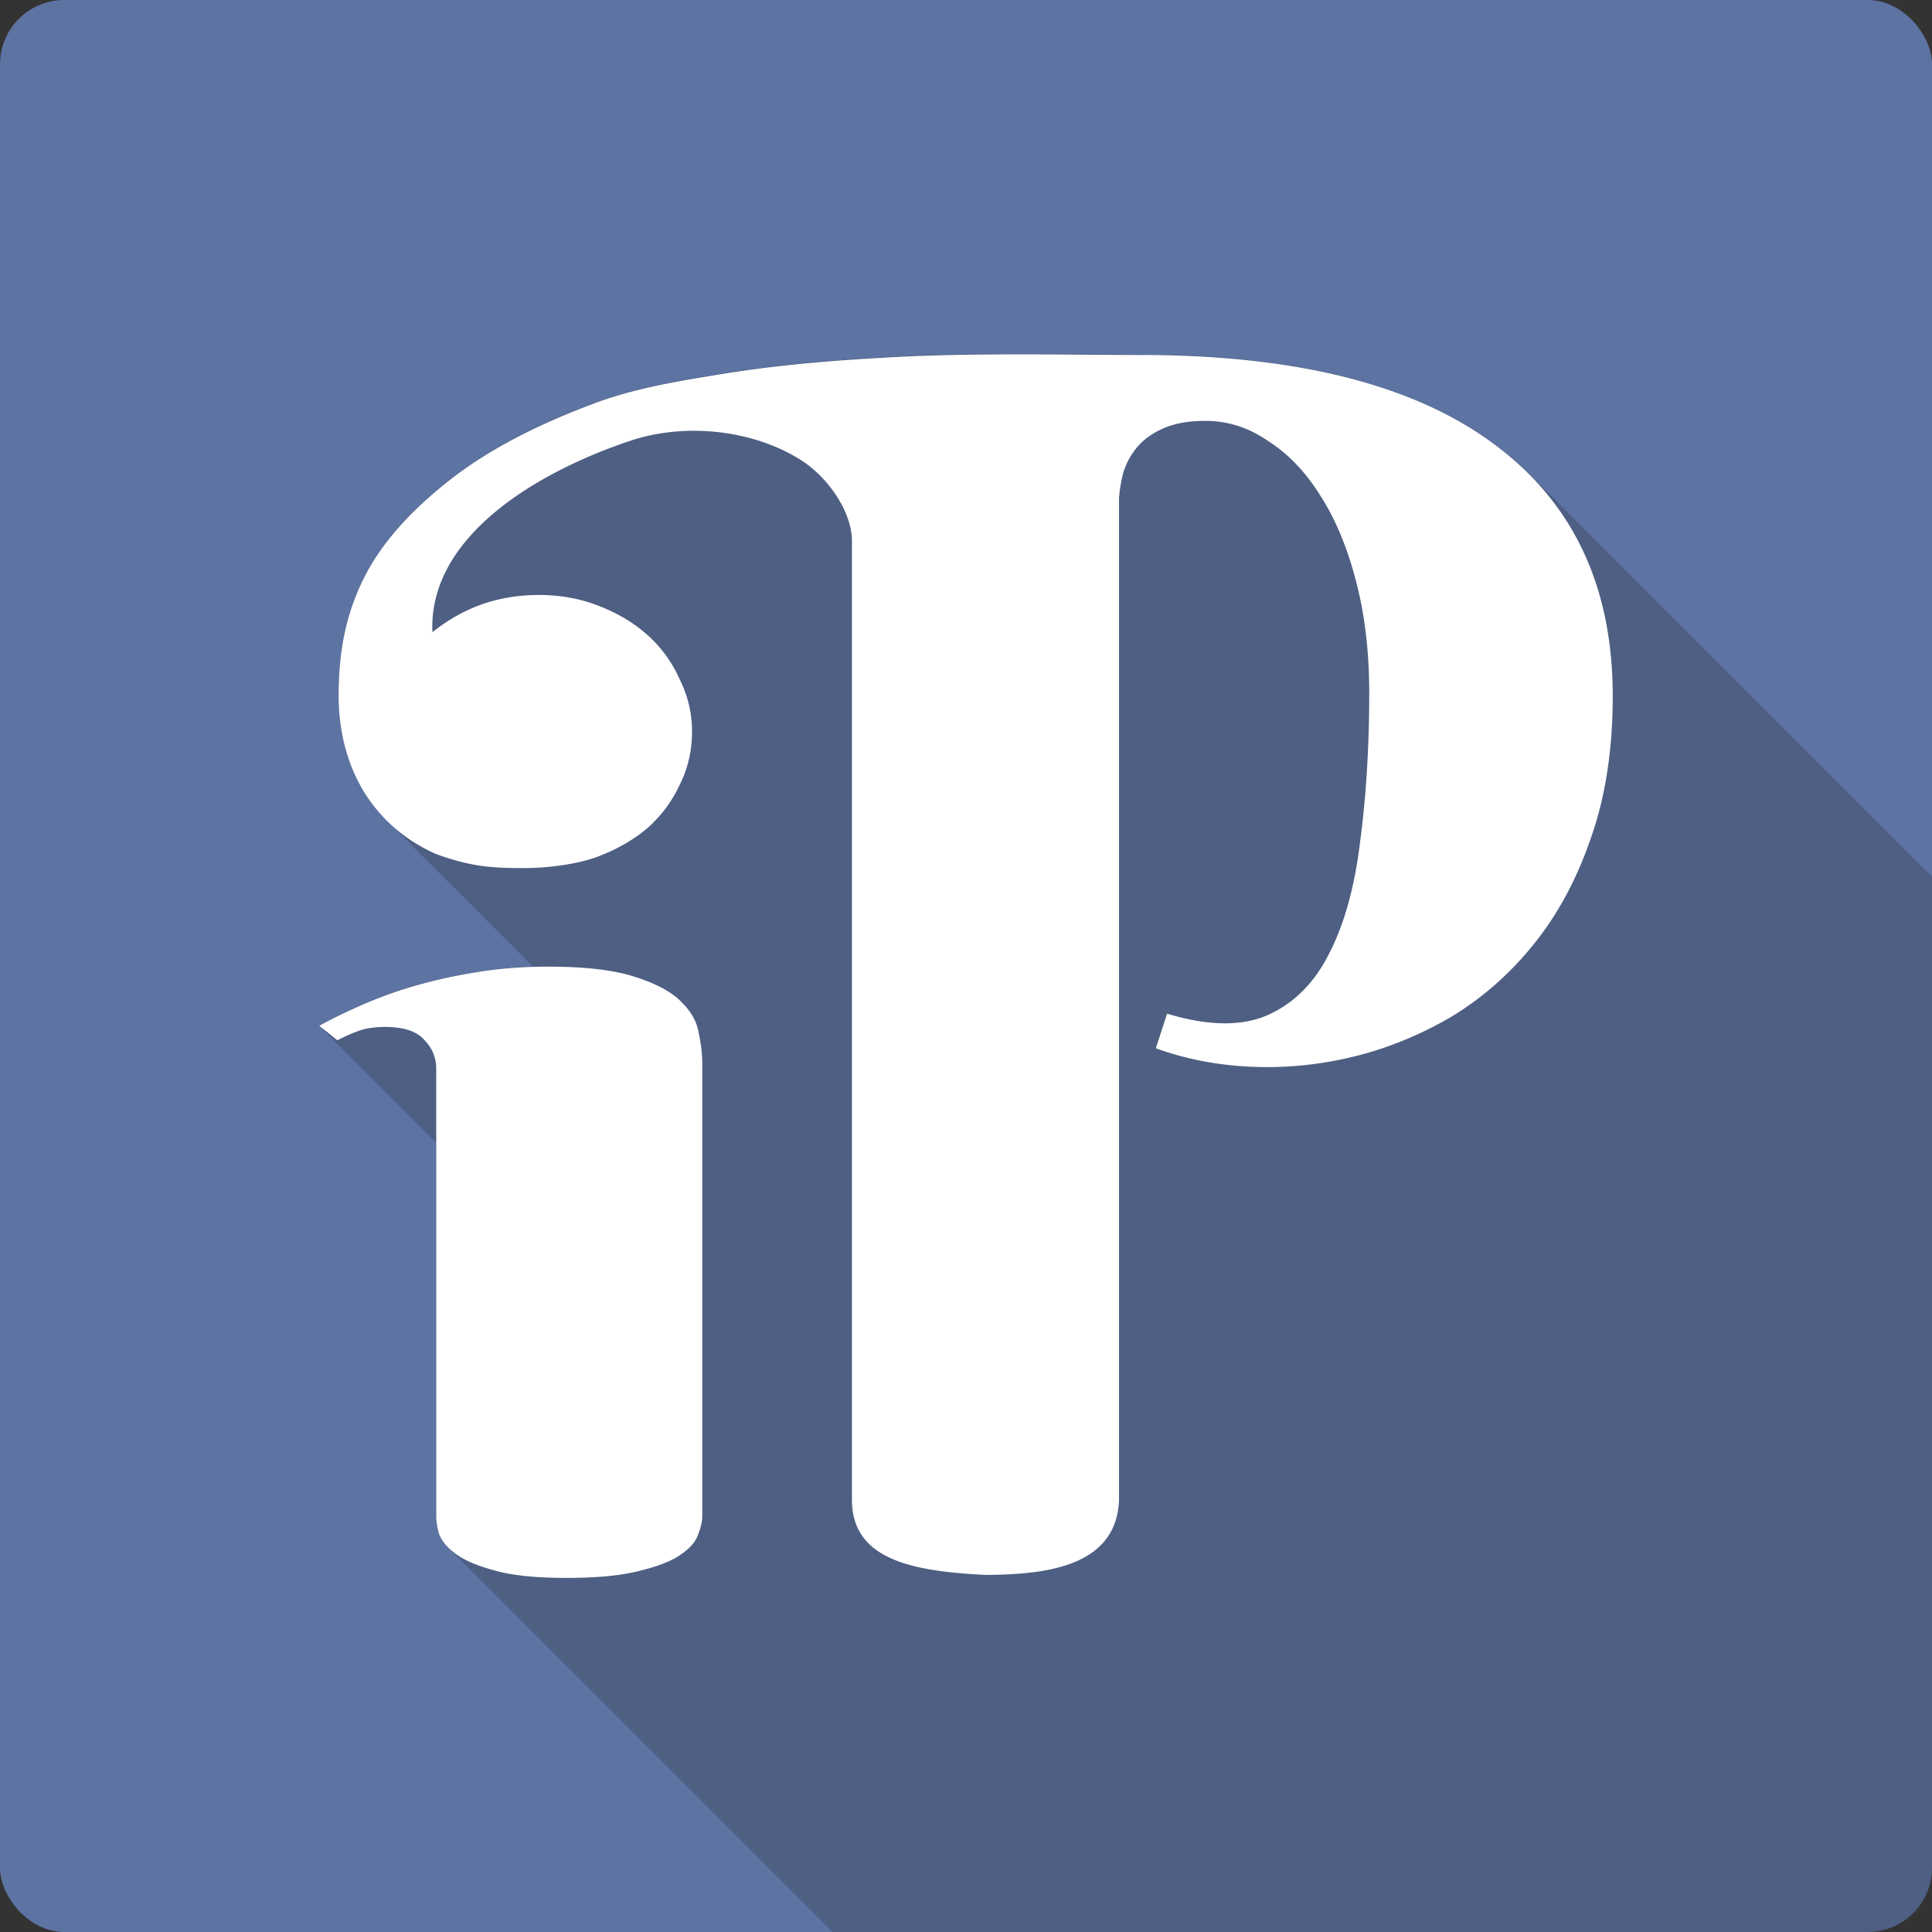 <svg xmlns="http://www.w3.org/2000/svg" viewBox="0 0 300 300"><rect x="0" y="0" width="300" height="300" fill="#333333" stroke="none"/><defs><clipPath id="a" clipPathUnits="userSpaceOnUse"><rect rx="13.305" ry="13.305" height="400" width="400" y="2661.8" x="-632.04" fill="#3d80c7"/></clipPath></defs><g transform="translate(0 -752.36)"><rect rx="9.979" ry="9.979" height="300" width="300" y="752.36" fill="#5d73a2"/><g transform="matrix(.75 0 0 .75 474.03 -1244)" clip-path="url(#a)" opacity=".23" fill="#1a1a1a"><path d="M-419.66 2735.1c-8.731-.01-17.857.072-26.156.5l282.84 282.84c8.299-.428 17.425-.51 26.156-.5z"/><path d="M-445.81 2735.6c-12.034.62-24.104 1.52-36 3.438l282.84 282.84c11.896-1.918 23.966-2.818 36-3.438zM-481.81 2739.1c-9.19 1.481-18.502 2.954-27.219 6.219l282.84 282.84c8.716-3.265 18.03-4.738 27.219-6.219z"/><path d="M-509.03 2745.3c-10.845 4.063-21.587 9.196-30.625 16.438l282.84 282.84c9.038-7.242 19.78-12.375 30.625-16.438z"/><path d="M-539.66 2761.7c-6.793 5.442-13.185 11.958-17.062 19.75l282.84 282.84c3.878-7.793 10.27-14.308 17.062-19.75zM-556.72 2781.5c-3.69 7.417-5.219 15.099-5.219 24.312l282.84 282.84c0-9.214 1.528-16.895 5.219-24.312z"/><path d="M-561.94 2805.8c0 4.885.77 9.515 2.344 13.844l282.84 282.84c-1.574-4.329-2.344-8.96-2.344-13.844z"/><path d="M-559.59 2819.6c1.574 4.33 3.902 8.093 6.938 11.312l282.84 282.84c-3.036-3.22-5.364-6.983-6.938-11.312z"/><path d="M-552.66 2830.9c.22.234.444.464.67.69l282.84 282.84c-.226-.226-.45-.456-.67-.69z"/><path d="M-551.99 2831.6c2.895 2.895 6.305 5.216 10.267 6.966l282.84 282.84c-3.962-1.75-7.372-4.07-10.267-6.966z"/><path d="M-541.72 2838.6c7.525 2.767 12.265 2.888 18.5 2.875l282.84 282.84c-6.235.013-10.975-.108-18.5-2.875z"/><path d="M-523.22 2841.5c5.104-.011 11.315-.915 15.094-2.406l282.84 282.84c-3.778 1.491-9.99 2.395-15.094 2.406zM-508.12 2839.1c3.909-1.492 7.321-3.465 10.188-5.906l282.84 282.84c-2.866 2.441-6.279 4.414-10.188 5.906z"/><path d="M-497.94 2833.2c2.866-2.577 5.061-5.548 6.625-8.937l282.84 282.84c-1.564 3.39-3.759 6.36-6.625 8.937zM-491.31 2824.2c1.694-3.391 2.562-7.066 2.563-11l282.84 282.84c0 3.933-.869 7.609-2.563 11z"/><path d="M-488.75 2813.2c0-3.797-.869-7.39-2.563-10.781l282.84 282.84c1.694 3.391 2.563 6.984 2.563 10.781zM-491.31 2802.4c-1.367-3.082-3.216-5.801-5.574-8.16l282.84 282.84c2.358 2.359 4.207 5.078 5.574 8.16z"/><path d="M-496.89 2794.3c-.34-.34-.69-.672-1.051-.997l282.84 282.84c.36.325.711.657 1.051.997z"/><path d="M-497.94 2793.3c-2.866-2.576-6.279-4.6-10.188-6.094l282.84 282.84c3.909 1.493 7.321 3.518 10.188 6.094z"/><path d="M-508.12 2787.2c-3.778-1.488-7.851-2.25-12.281-2.25l282.84 282.84c4.43 0 8.503.762 12.281 2.25z"/><path d="M-520.41 2784.9c-4.56 0-8.779.76-12.688 2.25l282.84 282.84c3.909-1.49 8.128-2.25 12.688-2.25zM-533.09 2787.2c-3.458 1.367-6.603 3.195-9.406 5.469l282.84 282.84c2.803-2.274 5.948-4.102 9.406-5.469z"/><path d="M-542.5 2792.7c-.012-.396-.031-.772-.031-1.187l282.84 282.84c0 .415.019.792.031 1.187zM-542.53 2791.5c.096-19.769 23.335-32.602 41.188-38.5l282.84 282.84c-17.853 5.898-41.092 18.731-41.188 38.5zM-501.34 2753c11.159-3.687 25.073-2.273 35.031 3.969l282.84 282.84c-9.958-6.242-23.872-7.656-35.031-3.969zM-466.31 2756.9c1.4.878 2.765 1.983 4.023 3.242l282.84 282.84c-1.258-1.26-2.623-2.364-4.023-3.242z"/><path d="M-462.29 2760.2c3.794 3.794 6.633 8.987 6.633 13.571l282.84 282.84c0-4.584-2.839-9.777-6.633-13.571zM-455.66 2773.8v6.938l282.84 282.84v-6.938z"/><path d="M-455.66 2780.7v191.75l282.84 282.84v-191.75z"/><path d="M-455.66 2972.4c.04 3.843 1.28 6.717 3.439 8.876l282.84 282.84c-2.159-2.159-3.399-5.033-3.439-8.876z"/><path d="M-452.22 2981.3c4.696 4.696 13.736 6.005 24.217 6.53l282.84 282.84c-10.481-.525-19.522-1.834-24.217-6.53zM-428 2987.8c11.712-.093 27.024-1.371 27.656-15.406l282.84 282.84c-.632 14.035-15.944 15.313-27.656 15.406z"/><path d="M-400.34 2972.4v-207.53l282.84 282.84v207.53z"/><path d="M-400.34 2764.9c.112-1.665.394-3.41.844-5.187l282.84 282.84a29.275 29.275 0 00-.844 5.187zM-399.5 2759.7c.562-1.886 1.482-3.602 2.719-5.156l282.84 282.84c-1.237 1.554-2.157 3.27-2.719 5.156z"/><path d="M-396.78 2754.6c1.349-1.665 3.158-3 5.406-4l282.84 282.84c-2.248 1-4.057 2.334-5.406 4z"/><path d="M-391.38 2750.6c2.36-1.105 5.34-1.656 8.938-1.656l282.84 282.84c-3.598 0-6.577.55-8.938 1.656zM-382.44 2748.9c4.61 0 8.89 1.382 12.938 4.156l282.84 282.84c-4.048-2.774-8.328-4.156-12.938-4.156z"/><path d="M-369.5 2753.1a31.583 31.583 0 015.3 4.284l282.84 282.84a31.58 31.58 0 00-5.3-4.284z"/><path d="M-364.2 2757.3c2.008 2.008 3.848 4.35 5.513 7.029l282.84 282.84c-1.665-2.679-3.505-5.02-5.513-7.029zM-358.69 2764.4c3.148 4.885 5.638 10.852 7.438 17.844l282.84 282.84c-1.8-6.992-4.29-12.959-7.438-17.844z"/><path d="M-351.25 2782.2c1.799 6.883 2.687 14.532 2.688 22.969l282.84 282.84c0-8.437-.89-16.086-2.688-22.969zM-348.56 2805.2c0 11.212-.638 21.489-1.875 30.812l282.84 282.84c1.236-9.324 1.875-19.601 1.875-30.812z"/><path d="M-350.44 2836c-1.125 9.325-3.259 17.021-6.406 23.125l282.84 282.84c3.148-6.104 5.281-13.8 6.406-23.125z"/><path d="M-356.84 2859.1c-3.036 6.105-7.304 10.402-12.812 12.844l282.84 282.84c5.509-2.442 9.777-6.74 12.812-12.844zM-369.66 2872c-5.397 2.332-12.318 2.209-20.75-.344l282.84 282.84c8.432 2.553 15.353 2.676 20.75.344z"/><path d="M-390.41 2871.6l-2.344 7.156 282.84 282.84 2.344-7.156z"/><path d="M-392.75 2878.8c6.07 2.22 12.592 3.512 19.562 3.844l282.84 282.84c-6.97-.332-13.492-1.623-19.563-3.844zM-373.19 2882.6c7.083.333 14.092-.366 21.062-2.031l282.84 282.84c-6.97 1.665-13.98 2.364-21.062 2.031z"/><path d="M-352.12 2880.6c6.97-1.666 13.729-4.35 20.25-8.125l282.84 282.84c-6.52 3.775-13.28 6.46-20.25 8.125z"/><path d="M-331.88 2872.5c6.52-3.884 12.272-8.926 17.219-15.031l282.84 282.84c-4.947 6.106-10.698 11.147-17.219 15.031zM-314.66 2857.4c5.059-6.216 9.045-13.577 11.969-22.125l282.84 282.84c-2.923 8.548-6.91 15.909-11.969 22.125z"/><path d="M-302.69 2835.3c3.035-8.547 4.562-18.368 4.563-29.469l282.84 282.84c0 11.1-1.528 20.921-4.563 29.469zM-298.12 2805.8c0-19.045-5.803-34.356-17.383-45.936l282.84 282.84c11.58 11.58 17.383 26.89 17.383 45.936z"/><path d="M-315.51 2759.9a63.68 63.68 0 00-7.429-6.346l282.84 282.84a63.671 63.671 0 017.429 6.346zM-322.94 2753.6c-16.527-12.21-40.878-18.312-73.031-18.312l282.84 282.84c32.154 0 56.504 6.102 73.031 18.312z"/><path d="M-395.97 2735.2c-6.633 0-14.956-.115-23.688-.125l282.84 282.84c8.731.01 17.054.125 23.688.125zM-518.56 2861.9c-5.024 0-9.83.373-14.375 1.094l282.84 282.84c4.545-.72 9.352-1.094 14.375-1.094zM-532.94 2863c-4.545.72-8.772 1.63-12.719 2.75l282.84 282.84c3.947-1.12 8.174-2.03 12.719-2.75zM-545.66 2865.8c-3.947 1.12-7.657 2.448-11.125 3.969l282.84 282.84c3.469-1.521 7.178-2.848 11.125-3.969z"/><path d="M-556.78 2869.7c-3.349 1.44-6.405 2.917-9.156 4.437l282.84 282.84c2.75-1.52 5.807-2.997 9.156-4.437z"/><path d="M-565.94 2874.2l3.75 3 282.84 282.84-3.75-3z"/><path d="M-562.19 2877.2c1.674-.88 3.252-1.552 4.688-2.031l282.84 282.84c-1.436.48-3.014 1.15-4.688 2.031zM-557.5 2875.1c1.435-.48 3.154-.719 5.188-.719l282.84 282.84c-2.034 0-3.753.238-5.188.719z"/><path d="M-552.31 2874.4c3.632 0 6.26.806 7.847 2.393l282.84 282.84c-1.588-1.587-4.215-2.393-7.847-2.393z"/><path d="M-544.47 2876.8c.085.085.168.173.247.263l282.84 282.84a5.694 5.694 0 00-.247-.263zM-544.22 2877.1c1.675 1.68 2.5 3.679 2.5 6l282.84 282.84c0-2.321-.825-4.32-2.5-6z"/><path d="M-541.72 2883.1v92.688l282.84 282.84v-92.688zM-541.72 2975.8c0 .88.172 2.028.531 3.469l282.84 282.84c-.359-1.441-.531-2.588-.531-3.469z"/><path d="M-541.19 2979.2c.333 1.002.982 1.992 1.95 2.96L-256.4 3265c-.968-.968-1.617-1.958-1.95-2.96z"/><path d="M-539.24 2982.2c.424.424.91.844 1.456 1.258l282.84 282.84a14.133 14.133 0 01-1.456-1.258zM-537.78 2983.4c1.794 1.361 4.506 2.508 8.094 3.469l282.84 282.84c-3.588-.961-6.3-2.108-8.094-3.469z"/><path d="M-529.69 2986.9c3.588 1.038 8.536 1.563 14.875 1.563l282.84 282.84c-6.339 0-11.287-.525-14.875-1.563z"/><path d="M-514.81 2988.5c6.34 0 11.355-.477 15.062-1.438l282.84 282.84c-3.708.96-8.723 1.438-15.062 1.438zM-499.75 2987c3.708-.88 6.524-1.969 8.438-3.25l282.84 282.84c-1.914 1.281-4.73 2.37-8.438 3.25z"/><path d="M-491.31 2983.8c2.033-1.36 3.303-2.746 3.781-4.187l282.84 282.84c-.478 1.44-1.748 2.827-3.781 4.187zM-487.53 2979.6c.598-1.52.875-2.803.875-3.844l282.84 282.84c0 1.041-.277 2.323-.875 3.844z"/><path d="M-486.66 2975.8v-93.906l282.84 282.84v93.906zM-486.66 2881.8c0-1.76-.24-3.804-.719-6.125l282.84 282.84c.479 2.321.719 4.364.719 6.125z"/><path d="M-487.38 2875.7c-.353-2.285-1.493-4.4-3.468-6.375l282.84 282.84c1.975 1.975 3.115 4.09 3.468 6.375zM-490.84 2869.3l-.095-.094 282.84 282.84.095.094zM-490.94 2869.2l-.096-.097 282.84 282.84.096.097z"/><path d="M-491.03 2869.2c-2.037-2.037-5.197-3.72-9.435-5.06l282.84 282.84c4.238 1.34 7.398 3.023 9.435 5.06z"/><path d="M-500.47 2864.1c-4.306-1.441-10.32-2.188-18.094-2.188l282.84 282.84c7.774 0 13.788.747 18.094 2.188z"/><path d="M-419.66 2735.1c-8.731-.01-17.857.072-26.156.5-12.034.62-24.104 1.52-36 3.438-9.19 1.48-18.502 2.953-27.219 6.218-10.845 4.063-21.587 9.196-30.625 16.438-6.793 5.442-13.185 11.958-17.062 19.75-3.69 7.417-5.219 15.1-5.219 24.312 0 4.885.77 9.515 2.344 13.844 1.574 4.33 3.902 8.093 6.937 11.312s6.666 5.77 10.938 7.656c7.525 2.768 12.265 2.888 18.5 2.875 5.105-.01 11.315-.914 15.094-2.406 3.91-1.492 7.322-3.465 10.188-5.906 2.867-2.577 5.062-5.548 6.625-8.938 1.694-3.39 2.563-7.066 2.563-11 0-3.797-.869-7.39-2.563-10.78-1.563-3.527-3.758-6.578-6.625-9.157-2.866-2.576-6.279-4.6-10.188-6.094-3.778-1.488-7.851-2.25-12.28-2.25-4.56 0-8.78.76-12.689 2.25-3.458 1.367-6.602 3.195-9.406 5.47-.012-.396-.031-.773-.031-1.188.096-19.77 23.335-32.602 41.188-38.5 11.159-3.687 25.073-2.273 35.031 3.969 5.622 3.523 10.656 10.707 10.656 16.811v198.688c.127 12.202 12.357 14.638 27.656 15.406 11.712-.093 27.024-1.371 27.656-15.406v-207.53c.112-1.665.394-3.41.844-5.187.562-1.887 1.482-3.602 2.719-5.157 1.348-1.665 3.157-3 5.406-4 2.36-1.105 5.34-1.656 8.937-1.656 4.61 0 8.89 1.382 12.938 4.156 4.16 2.665 7.777 6.43 10.812 11.312 3.148 4.885 5.639 10.852 7.438 17.844 1.798 6.883 2.687 14.532 2.687 22.97 0 11.211-.638 21.488-1.875 30.811-1.124 9.325-3.258 17.021-6.406 23.125-3.036 6.105-7.304 10.402-12.812 12.844-5.397 2.332-12.318 2.21-20.75-.344l-2.344 7.157c6.071 2.22 12.592 3.511 19.562 3.843 7.083.334 14.092-.366 21.062-2.03 6.97-1.666 13.73-4.351 20.25-8.126 6.52-3.884 12.272-8.926 17.22-15.03 5.058-6.217 9.045-13.578 11.968-22.126 3.035-8.547 4.563-18.368 4.563-29.469 0-22.757-8.286-40.182-24.812-52.28-16.527-12.21-40.878-18.313-73.031-18.313-6.633 0-14.956-.115-23.688-.125zm-98.906 126.78c-5.024 0-9.83.373-14.375 1.094-4.545.72-8.772 1.63-12.719 2.75-3.947 1.12-7.657 2.448-11.125 3.969-3.349 1.44-6.405 2.916-9.156 4.437l3.75 3c1.674-.88 3.252-1.552 4.687-2.031 1.435-.48 3.154-.719 5.188-.719 3.827 0 6.539.895 8.094 2.656 1.674 1.681 2.5 3.679 2.5 6v92.688c0 .881.172 2.028.53 3.47.48 1.44 1.613 2.857 3.407 4.218 1.794 1.36 4.506 2.508 8.094 3.469 3.588 1.038 8.536 1.562 14.875 1.562s11.355-.477 15.062-1.437c3.707-.88 6.524-1.97 8.437-3.25 2.034-1.36 3.303-2.747 3.782-4.188.597-1.52.874-2.803.875-3.844v-93.906c0-1.76-.24-3.803-.72-6.125-.358-2.321-1.529-4.467-3.562-6.468-2.033-2.081-5.225-3.796-9.53-5.157-4.307-1.44-10.32-2.187-18.095-2.187z"/></g><g fill="#fff"><path d="M177.048 807.478c-9.95 0-24.944-.35-37.393.291-9.025.466-18.067 1.14-26.988 2.579-6.892 1.11-13.881 2.21-20.418 4.66-8.133 3.046-16.182 6.889-22.96 12.32-5.095 4.082-9.892 8.978-12.8 14.822-2.768 5.563-3.908 11.316-3.908 18.227 0 3.663.576 7.14 1.756 10.386 1.18 3.247 2.917 6.068 5.194 8.483 2.276 2.414 5.006 4.322 8.21 5.737 5.644 2.076 9.184 2.179 13.861 2.17 3.828-.009 8.506-.705 11.34-1.823 2.93-1.12 5.491-2.596 7.641-4.427 2.15-1.933 3.798-4.16 4.97-6.702 1.271-2.543 1.905-5.285 1.905-8.235a17.86 17.86 0 00-1.904-8.087 20.085 20.085 0 00-4.97-6.875c-2.15-1.932-4.711-3.456-7.642-4.575-2.834-1.117-5.903-1.682-9.225-1.682-3.42 0-6.59.564-9.52 1.682a26.7 26.7 0 00-7.049 4.105c-.009-.297-.025-.579-.025-.89.072-14.827 17.515-24.465 30.905-28.888 8.37-2.765 18.804-1.686 26.272 2.995 4.217 2.643 7.988 8.034 7.988 12.613v149.001c.095 9.151 9.274 10.973 20.749 11.55 8.784-.07 20.25-1.023 20.724-11.55V829.71a21.92 21.92 0 01.643-3.882 11.34 11.34 0 012.028-3.858c1.012-1.25 2.37-2.268 4.056-3.017 1.77-.83 4.004-1.237 6.702-1.237 3.457 0 6.683 1.035 9.719 3.116 3.12 1.999 5.835 4.82 8.111 8.483 2.361 3.663 4.215 8.135 5.565 13.379 1.349 5.162 2.027 10.91 2.027 17.237 0 8.409-.482 16.105-1.41 23.097-.842 6.994-2.436 12.783-4.797 17.361-2.276 4.579-5.488 7.789-9.62 9.62-4.047 1.75-9.231 1.667-15.555-.247l-1.756 5.367c4.553 1.665 9.437 2.62 14.665 2.868 5.312.25 10.575-.26 15.803-1.508 5.228-1.25 10.293-3.278 15.185-6.109 4.89-2.913 9.199-6.673 12.909-11.252 3.794-4.662 6.784-10.183 8.977-16.594 2.276-6.41 3.413-13.784 3.413-22.109 0-17.067-6.203-30.148-18.597-39.223-12.396-9.157-30.663-13.725-54.778-13.725z"/><path d="M109.046 987.831c0 .781-.225 1.742-.673 2.882-.359 1.081-1.3 2.132-2.826 3.152-1.435.961-3.543 1.772-6.324 2.432-2.78.72-6.548 1.08-11.302 1.08s-8.477-.391-11.168-1.17c-2.691-.72-4.71-1.591-6.055-2.612-1.346-1.02-2.198-2.071-2.556-3.151-.27-1.081-.404-1.952-.404-2.613v-69.523c0-1.741-.628-3.242-1.884-4.502-1.166-1.321-3.184-1.982-6.055-1.982-1.525 0-2.826.18-3.902.54-1.076.36-2.243.871-3.498 1.531l-2.826-2.251c2.063-1.14 4.35-2.252 6.862-3.332a64.895 64.895 0 018.343-2.972c2.96-.84 6.144-1.53 9.553-2.071 3.409-.54 6.997-.81 10.764-.81 5.831 0 10.361.54 13.59 1.62 3.23 1.021 5.607 2.312 7.132 3.873 1.525 1.5 2.422 3.122 2.691 4.863.359 1.74.538 3.272.538 4.593v70.424"/></g></g></svg>